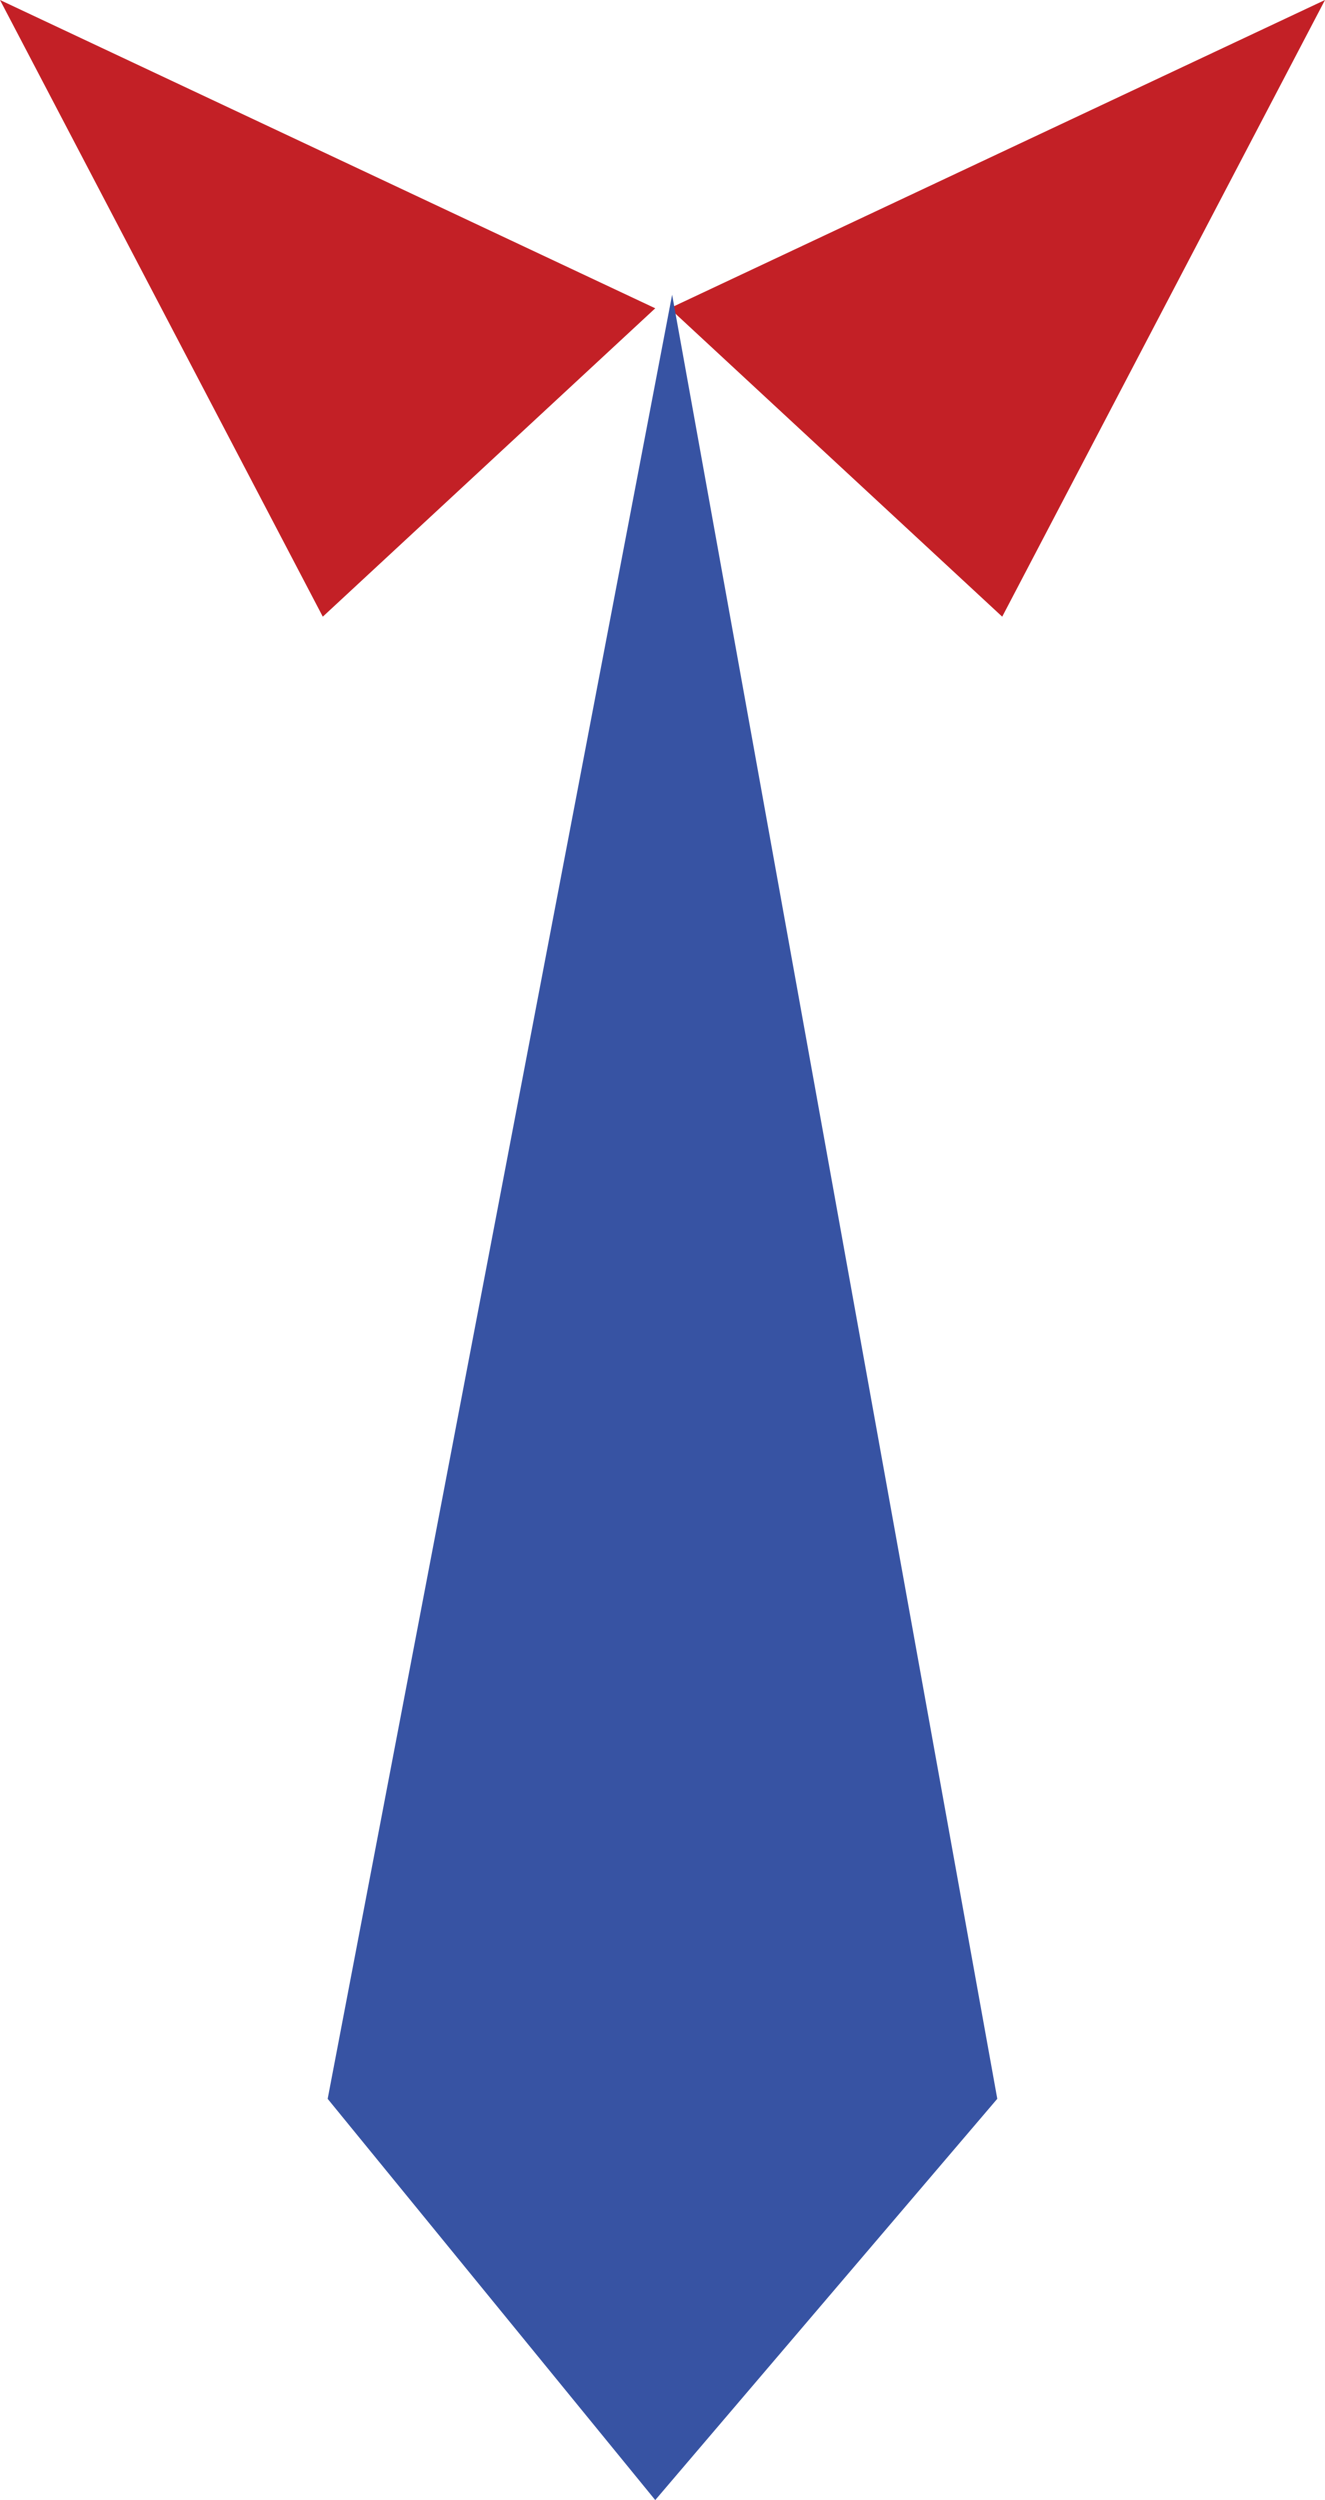 <svg xmlns="http://www.w3.org/2000/svg" width="29.592" height="55.801" viewBox="0 0 29.592 55.801">
  <g id="Group_420" data-name="Group 420" transform="translate(0 0)">
    <path id="Path_703" data-name="Path 703" d="M29.592,0,14.955,6.881l7.428,6.883Z" fill="#c32026"/>
    <path id="Path_704" data-name="Path 704" d="M0,0,7.209,13.764l7.425-6.883Z" fill="#c32026"/>
    <path id="Path_705" data-name="Path 705" d="M7.318,46.845,14.634,55.8l7.639-8.956L15.011,6.578Z" fill="#3753a3"/>
  </g>
</svg>
